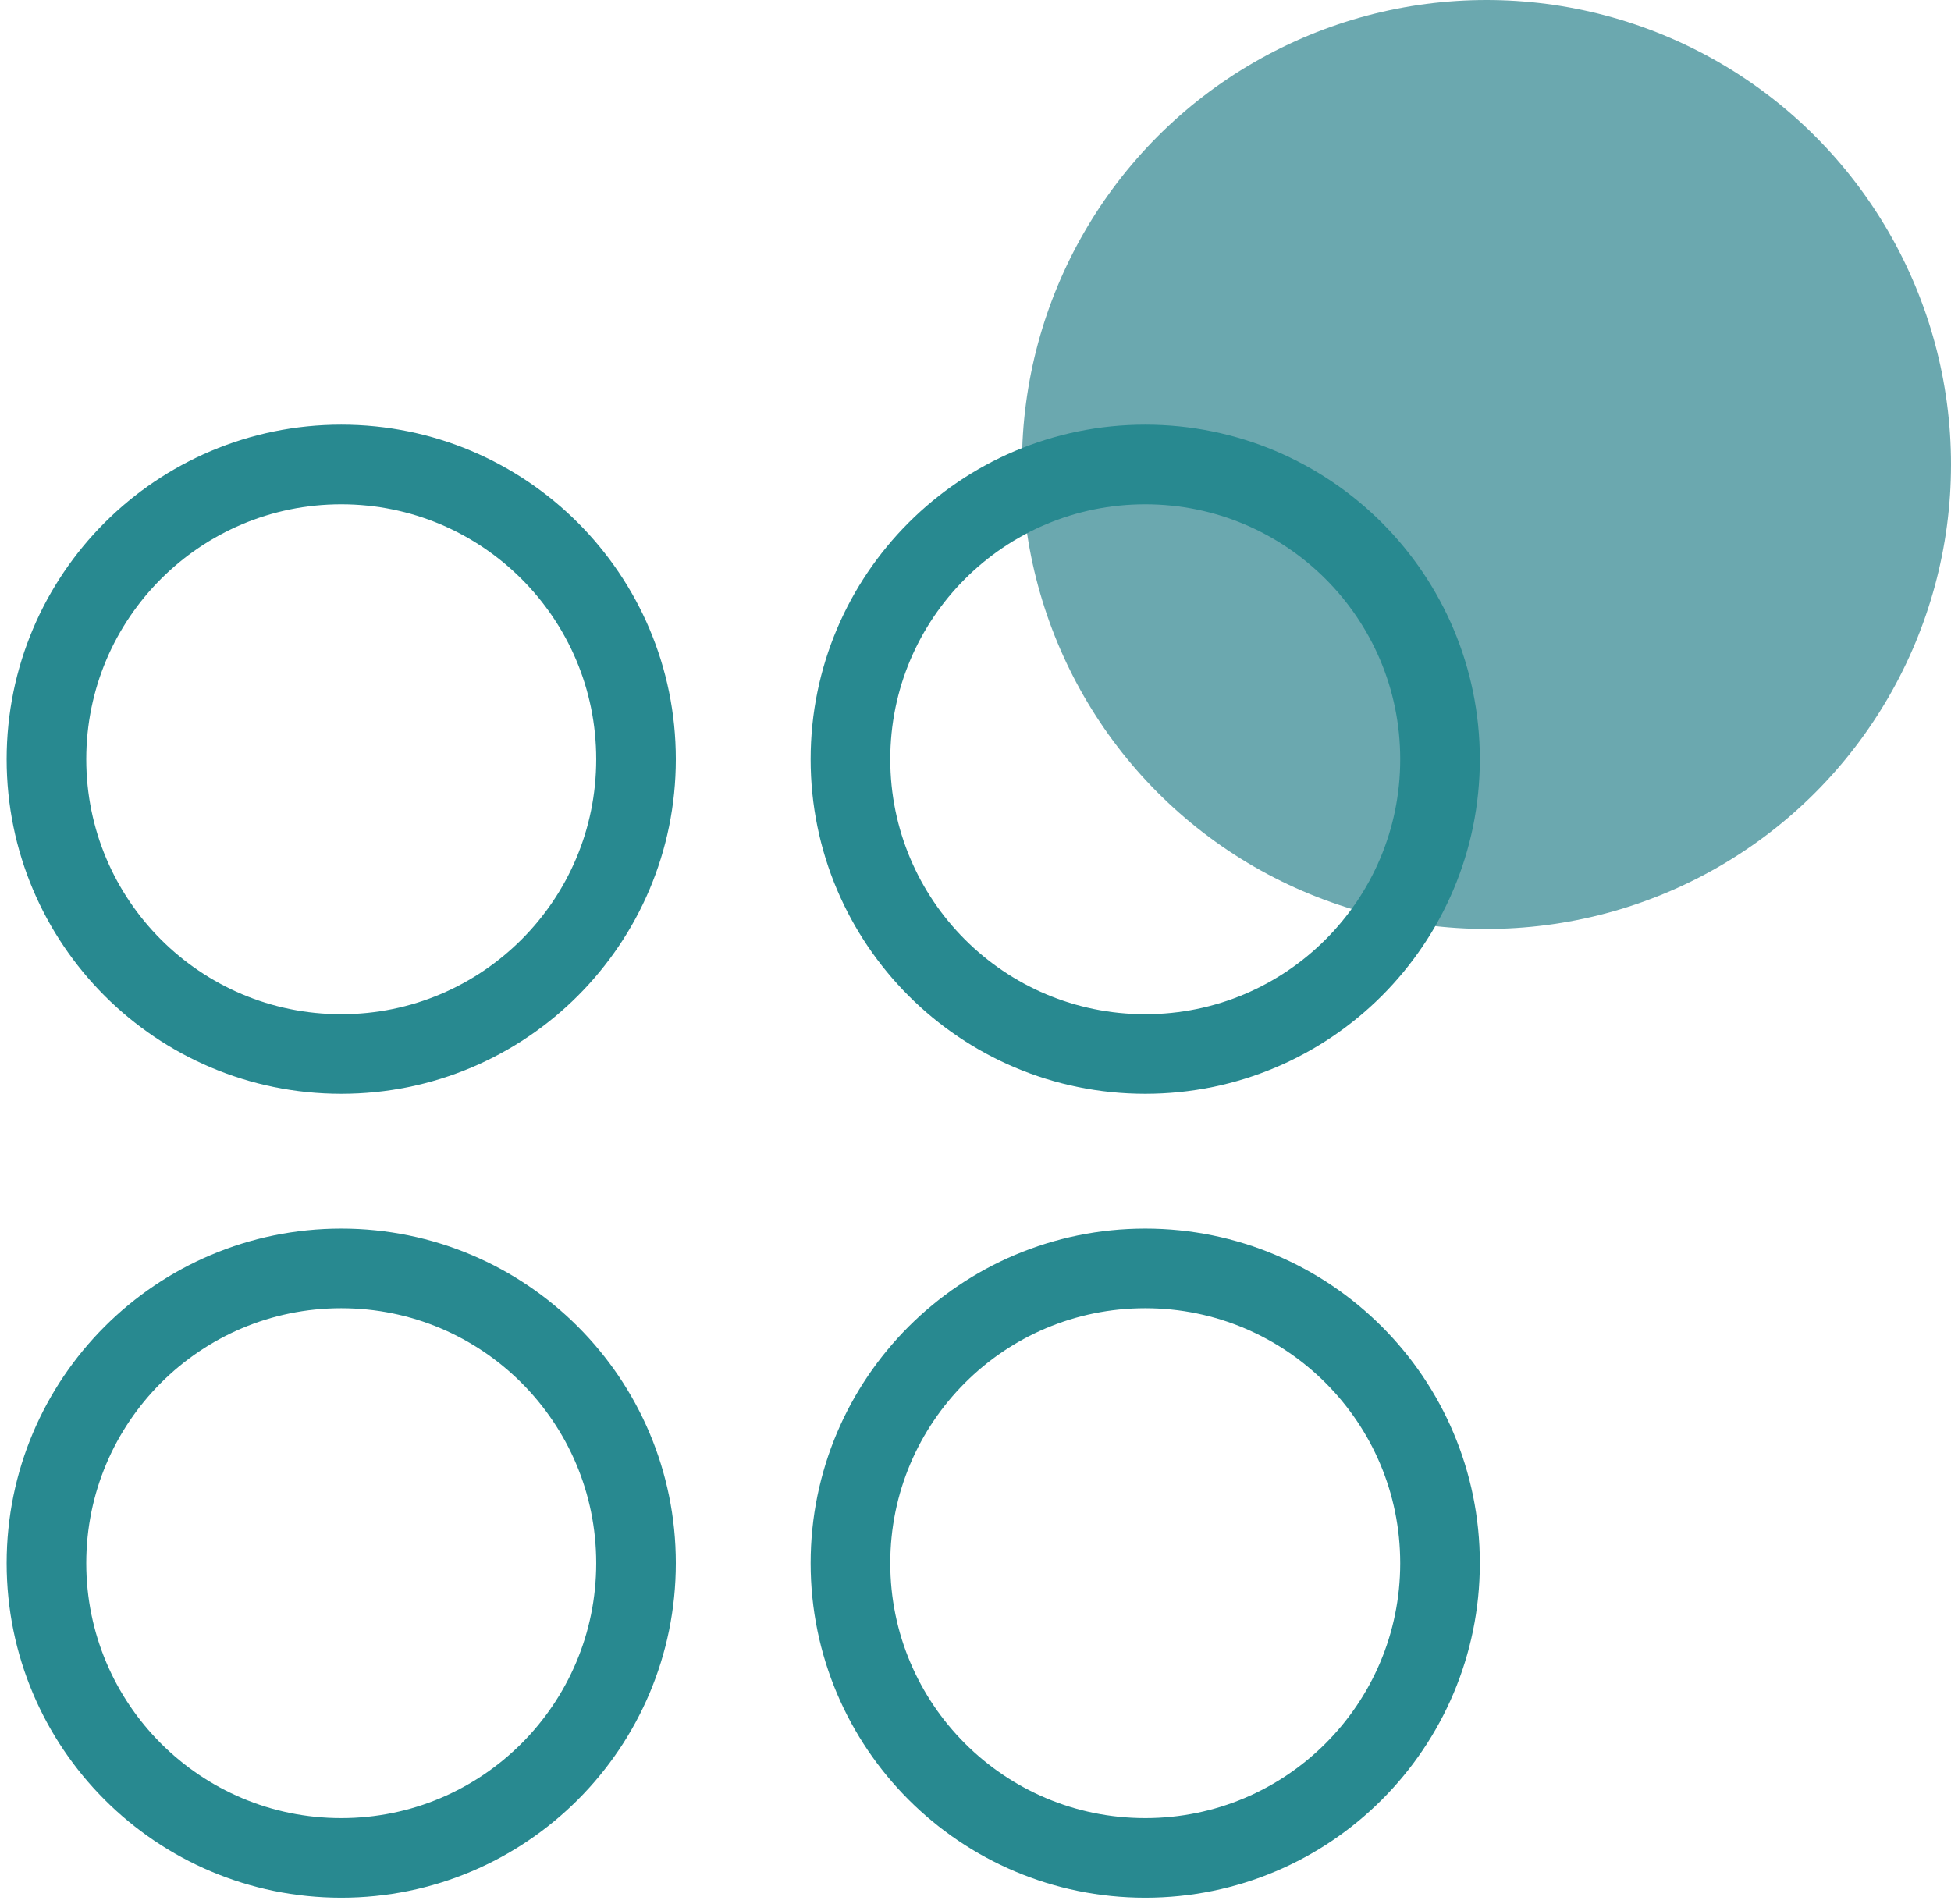 <svg width="42" height="41" viewBox="0 0 42 41" fill="none" xmlns="http://www.w3.org/2000/svg">
    <circle cx="32" cy="10" r="10" fill="#006975" fill-opacity="0.58" />
    <path
        d="M7.346 22.692C10.851 22.692 13.692 19.851 13.692 16.346C13.692 12.841 10.851 10 7.346 10C3.841 10 1 12.841 1 16.346C1 19.851 3.841 22.692 7.346 22.692Z"
        stroke="#288990" stroke-width="1.714" stroke-linecap="round" stroke-linejoin="round" />
    <path
        d="M24.654 22.692C28.159 22.692 31 19.851 31 16.346C31 12.841 28.159 10 24.654 10C21.149 10 18.308 12.841 18.308 16.346C18.308 19.851 21.149 22.692 24.654 22.692Z"
        stroke="#288990" stroke-width="1.714" stroke-linecap="round" stroke-linejoin="round" />
    <path
        d="M7.346 40C10.851 40 13.692 37.159 13.692 33.654C13.692 30.149 10.851 27.308 7.346 27.308C3.841 27.308 1 30.149 1 33.654C1 37.159 3.841 40 7.346 40Z"
        stroke="#288990" stroke-width="1.714" stroke-linecap="round" stroke-linejoin="round" />
    <path
        d="M24.654 40C28.159 40 31 37.159 31 33.654C31 30.149 28.159 27.308 24.654 27.308C21.149 27.308 18.308 30.149 18.308 33.654C18.308 37.159 21.149 40 24.654 40Z"
        stroke="#288990" stroke-width="1.714" stroke-linecap="round" stroke-linejoin="round" />
</svg>